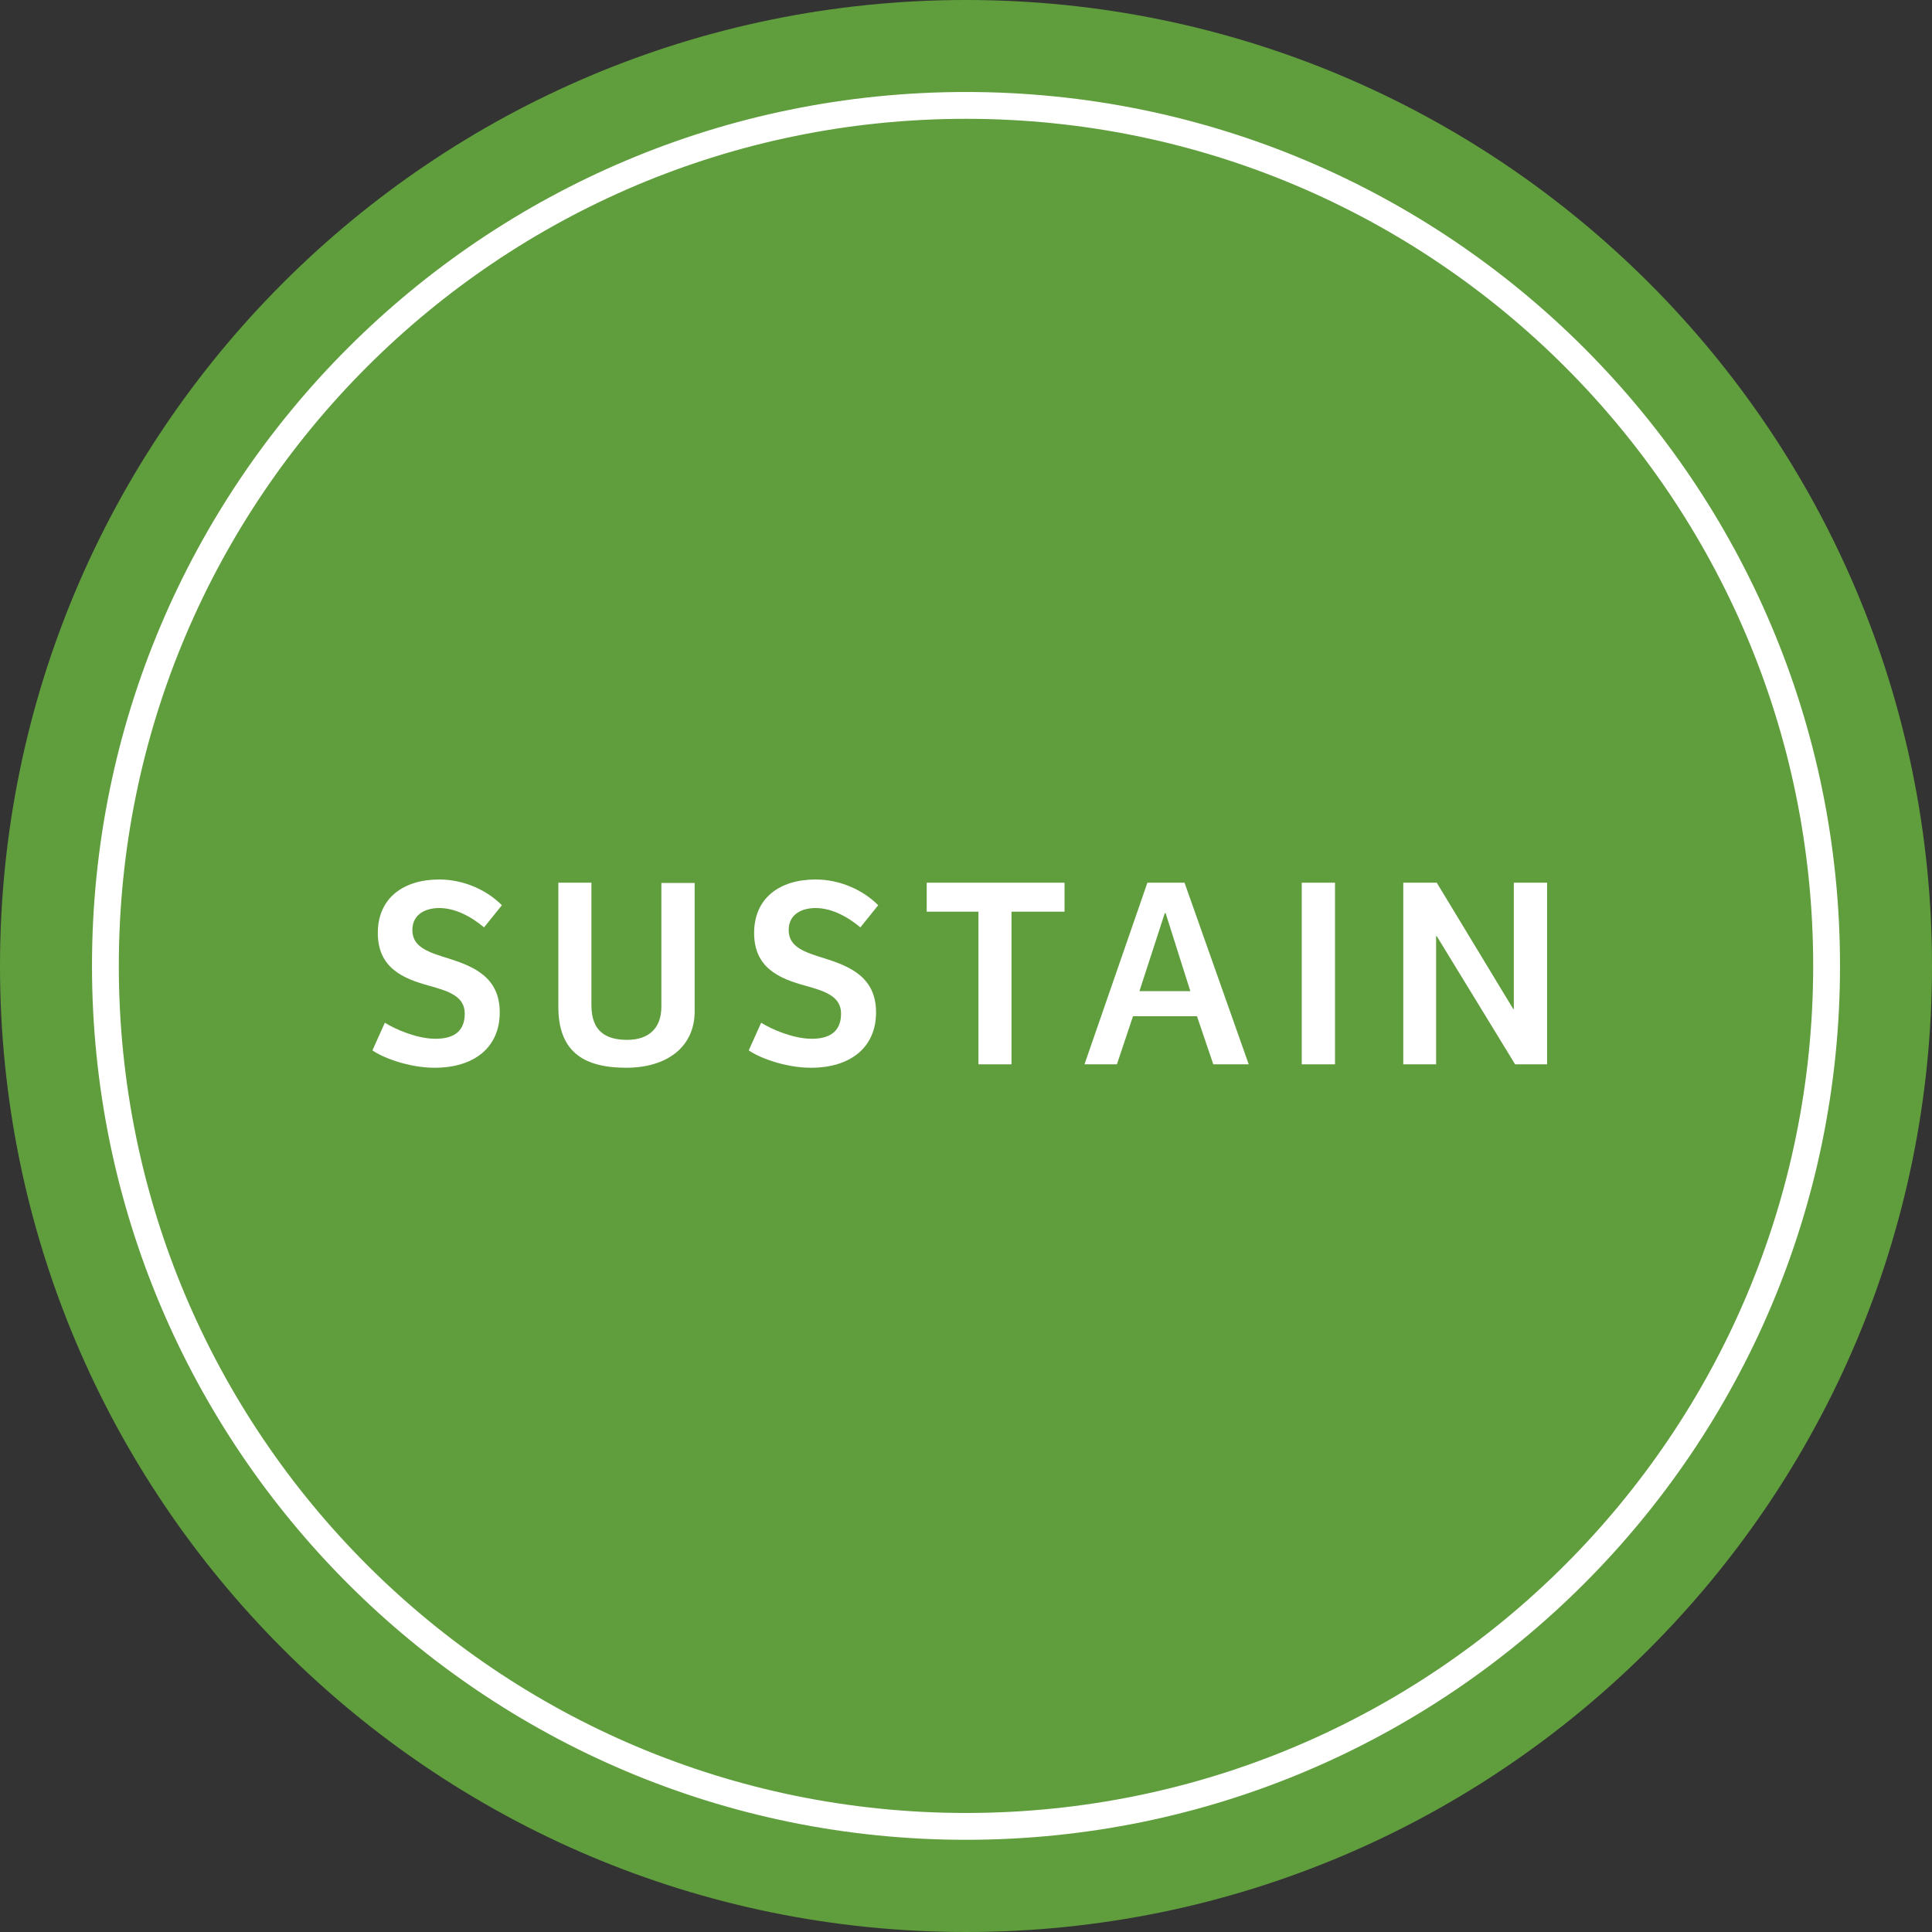 <?xml version="1.0" encoding="UTF-8"?> <svg xmlns="http://www.w3.org/2000/svg" id="uuid-0c8ce810-c8ca-412e-8b67-002eef69619e" viewBox="0 0 90 90"><rect x="0" y="0" width="90" height="90" fill="#333333" stroke="none"/><defs><style>.uuid-61ede318-1599-45ed-abd8-baf5fb1abf9a{fill:#fff;}.uuid-065f0d54-af3f-4110-b438-7614f19ccc4f{fill:#609e3d;}.uuid-d74ad1ec-258f-4103-9fcd-3de8df224934{fill:none;stroke:#fff;stroke-width:1.25px;}</style></defs><path class="uuid-065f0d54-af3f-4110-b438-7614f19ccc4f" d="m45,90c24.85,0,45-20.15,45-45S69.85,0,45,0,0,20.15,0,45s20.15,45,45,45"></path><g><path class="uuid-61ede318-1599-45ed-abd8-baf5fb1abf9a" d="m17.94,47.65c.48.3,1.48.74,2.35.74.68,0,1.36-.22,1.36-1.17,0-.8-.73-1.04-1.62-1.29-1.26-.34-2.43-.84-2.43-2.47s1.2-2.49,2.86-2.49c1.18,0,2.25.52,2.92,1.2l-.83,1.03c-.66-.55-1.39-.9-2.09-.9-.57,0-1.25.24-1.25,1.03s.74,1.03,1.69,1.32c1.16.37,2.38.87,2.38,2.51s-1.2,2.58-3.03,2.58c-1.25,0-2.47-.5-2.9-.81l.57-1.27Z"></path><path class="uuid-61ede318-1599-45ed-abd8-baf5fb1abf9a" d="m27.55,41.12v5.7c0,1.25.7,1.62,1.67,1.62s1.59-.51,1.59-1.55v-5.76h1.55v5.98c0,1.67-1.3,2.63-3.19,2.63-2.09,0-3.16-.84-3.16-2.84v-5.78h1.54Z"></path><path class="uuid-61ede318-1599-45ed-abd8-baf5fb1abf9a" d="m35.47,47.65c.48.3,1.48.74,2.35.74.67,0,1.36-.22,1.36-1.17,0-.8-.73-1.04-1.62-1.29-1.26-.34-2.43-.84-2.43-2.47s1.2-2.49,2.86-2.49c1.18,0,2.25.52,2.92,1.2l-.83,1.03c-.66-.55-1.39-.9-2.09-.9-.57,0-1.25.24-1.25,1.03s.74,1.03,1.69,1.32c1.16.37,2.38.87,2.38,2.51s-1.2,2.58-3.03,2.58c-1.25,0-2.47-.5-2.9-.81l.57-1.27Z"></path><path class="uuid-61ede318-1599-45ed-abd8-baf5fb1abf9a" d="m49.59,41.12v1.35h-2.47v7.11h-1.54v-7.11h-2.41v-1.35h6.41Z"></path><path class="uuid-61ede318-1599-45ed-abd8-baf5fb1abf9a" d="m50.52,49.58l2.93-8.46h1.73l2.99,8.46h-1.65l-.76-2.24h-2.98l-.75,2.24h-1.5Zm2.56-3.41h2.37l-1.15-3.63h-.04l-1.18,3.63Z"></path><path class="uuid-61ede318-1599-45ed-abd8-baf5fb1abf9a" d="m60.64,49.58v-8.46h1.55v8.46h-1.55Z"></path><path class="uuid-61ede318-1599-45ed-abd8-baf5fb1abf9a" d="m72.07,41.12v8.46h-1.49l-3.65-5.97h-.03v5.97h-1.53v-8.46h1.56l3.56,5.88h.03v-5.88h1.54Z"></path></g><path class="uuid-d74ad1ec-258f-4103-9fcd-3de8df224934" d="m45,85.08c22.14,0,40.09-17.95,40.09-40.09S67.14,4.91,45,4.91,4.91,22.85,4.91,44.99s17.95,40.09,40.09,40.09Z"></path></svg> 